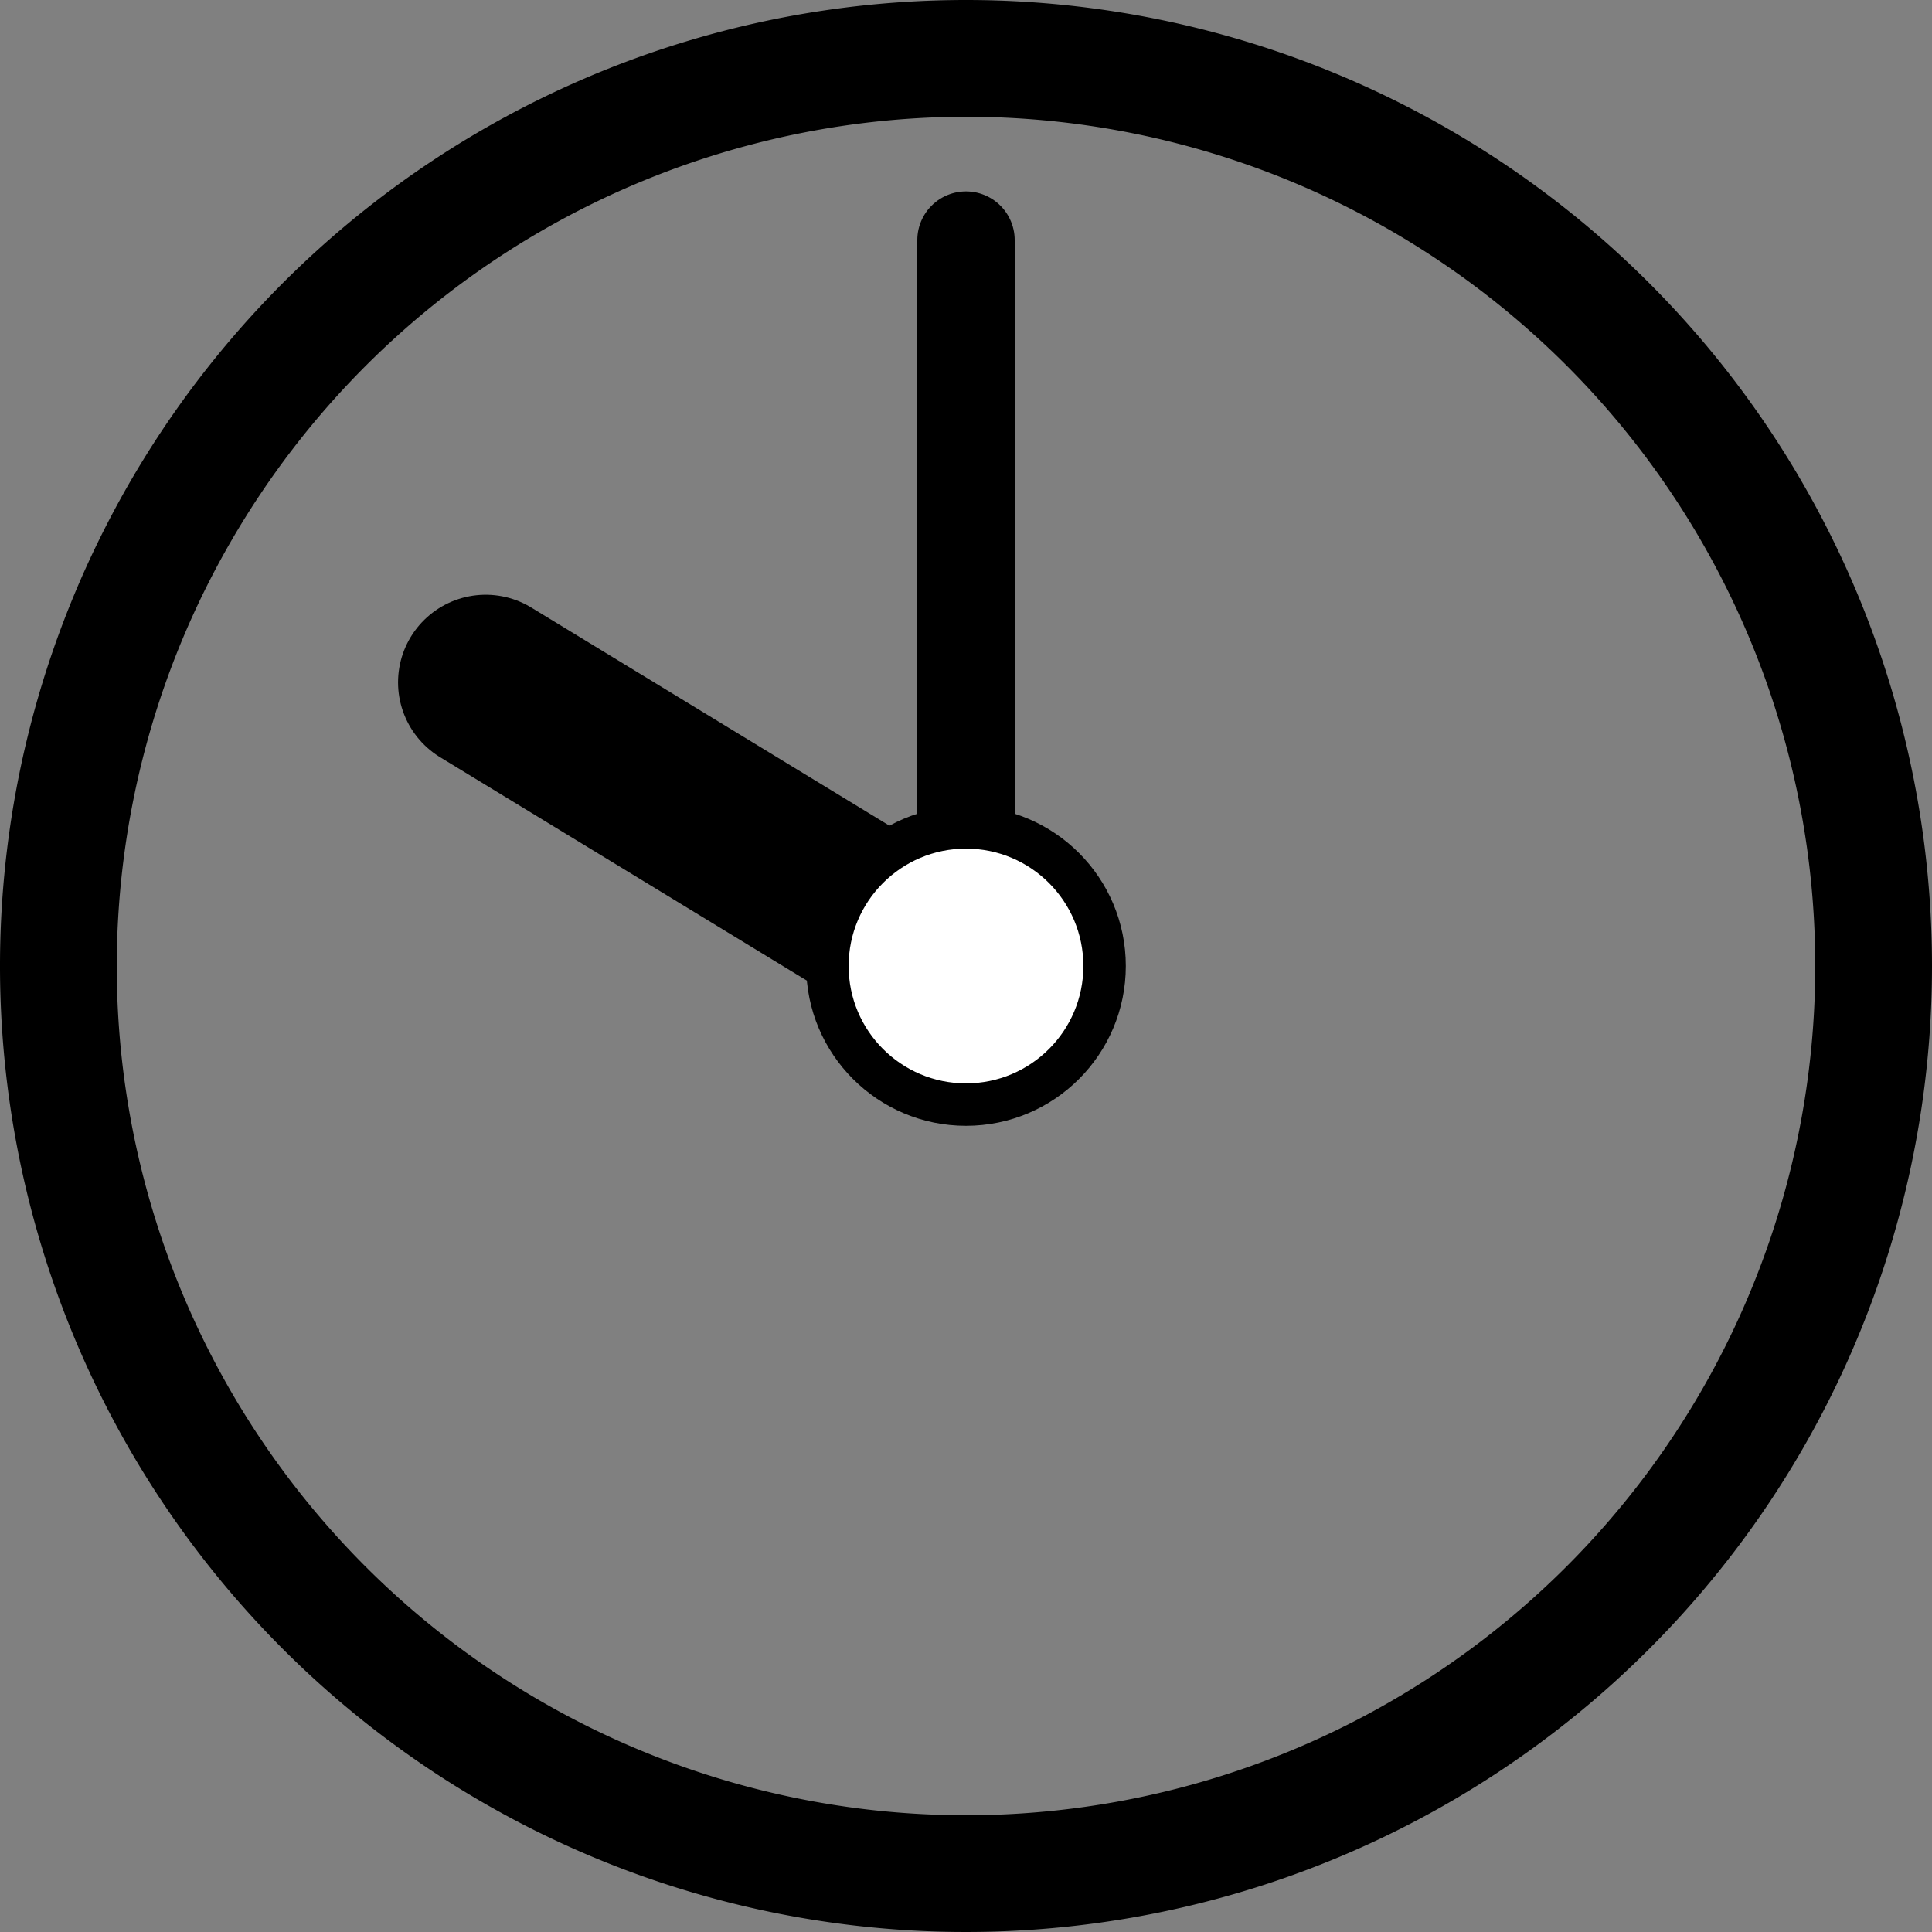 <svg xmlns="http://www.w3.org/2000/svg" viewBox="0 0 140.66 140.66"><rect x="0" y="0" width="140.66" height="140.66" fill="#808080" stroke="none"/><defs><style>.cls-1,.cls-2,.cls-3{fill:#fff;stroke:#000;stroke-linecap:round;stroke-miterlimit:10;}.cls-1{stroke-width:7.09px;}.cls-2{stroke-width:12.76px;}.cls-3{stroke-width:3.09px;}</style></defs><g id="レイヤー_2" data-name="レイヤー 2"><g id="レイヤー_1-2" data-name="レイヤー 1"><path d="M70.33,8.5A61.83,61.83,0,1,1,8.5,70.33,61.9,61.9,0,0,1,70.33,8.5m0-8.5a70.33,70.33,0,1,0,70.33,70.33A70.33,70.33,0,0,0,70.33,0Z"/><line class="cls-1" x1="70.33" y1="70.04" x2="70.33" y2="17.48"/><line class="cls-2" x1="35.36" y1="49.68" x2="70.64" y2="71.17"/><circle class="cls-3" cx="70.33" cy="70.33" r="10.09"/></g></g></svg>